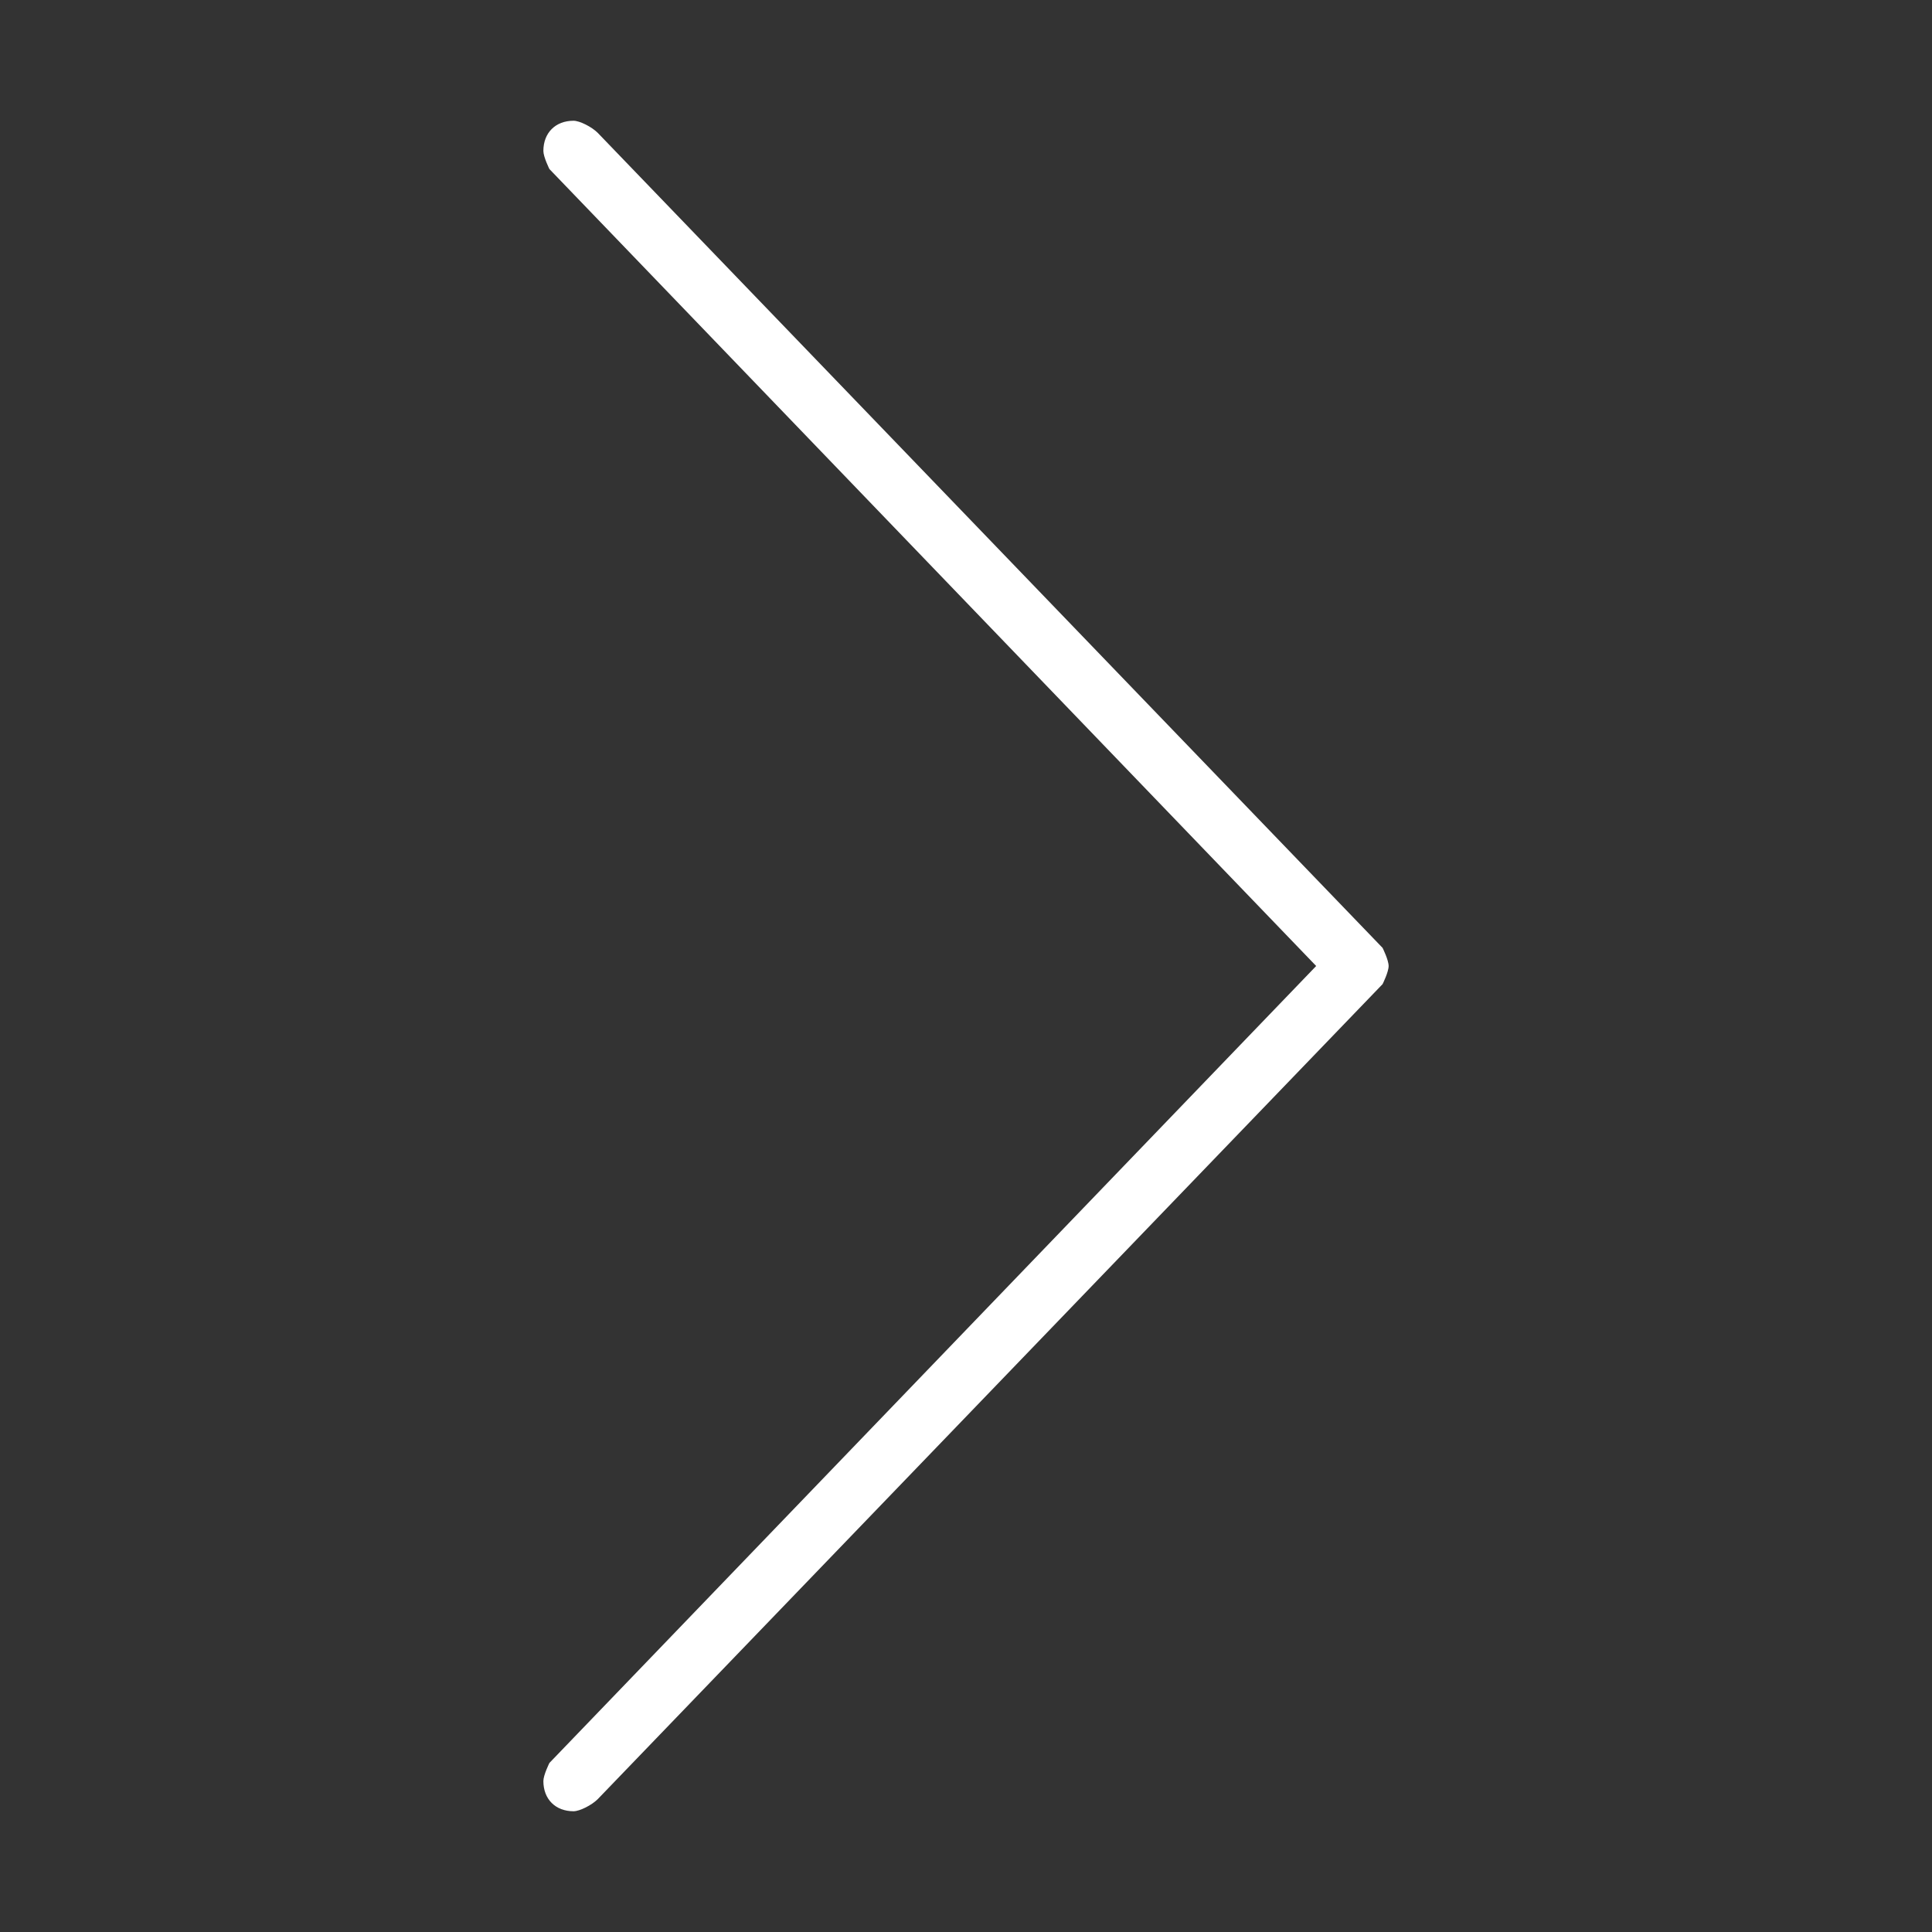 <?xml version="1.0" encoding="utf-8"?>
<!-- Generator: Adobe Illustrator 22.0.1, SVG Export Plug-In . SVG Version: 6.00 Build 0)  -->
<svg version="1.1" id="Layer_1" xmlns="http://www.w3.org/2000/svg" xmlns:xlink="http://www.w3.org/1999/xlink" x="0px" y="0px"
	 viewBox="0 0 32 32" style="enable-background:new 0 0 32 32;" xml:space="preserve">
<rect x="0" y="0" width="32" height="32" fill="#333333" stroke="none"/>
<style type="text/css">
	.st0{fill:#FFFFFF;}
</style>
<g id="_x37_66-arrow-right_x40_2x.png">
	<g>
		<path class="st0" d="M23,16c0-0.1-0.1-0.3-0.1-0.3l0,0L9.9,2.2l0,0C9.8,2.1,9.6,2,9.5,2C9.2,2,9,2.2,9,2.5c0,0.1,0.1,0.3,0.1,0.3
			l0,0L21.8,16L9.1,29.2l0,0C9.1,29.2,9,29.4,9,29.5C9,29.8,9.2,30,9.5,30c0.1,0,0.3-0.1,0.4-0.2l0,0l13-13.5l0,0
			C22.9,16.3,23,16.1,23,16z"/>
	</g>
</g>
</svg>
